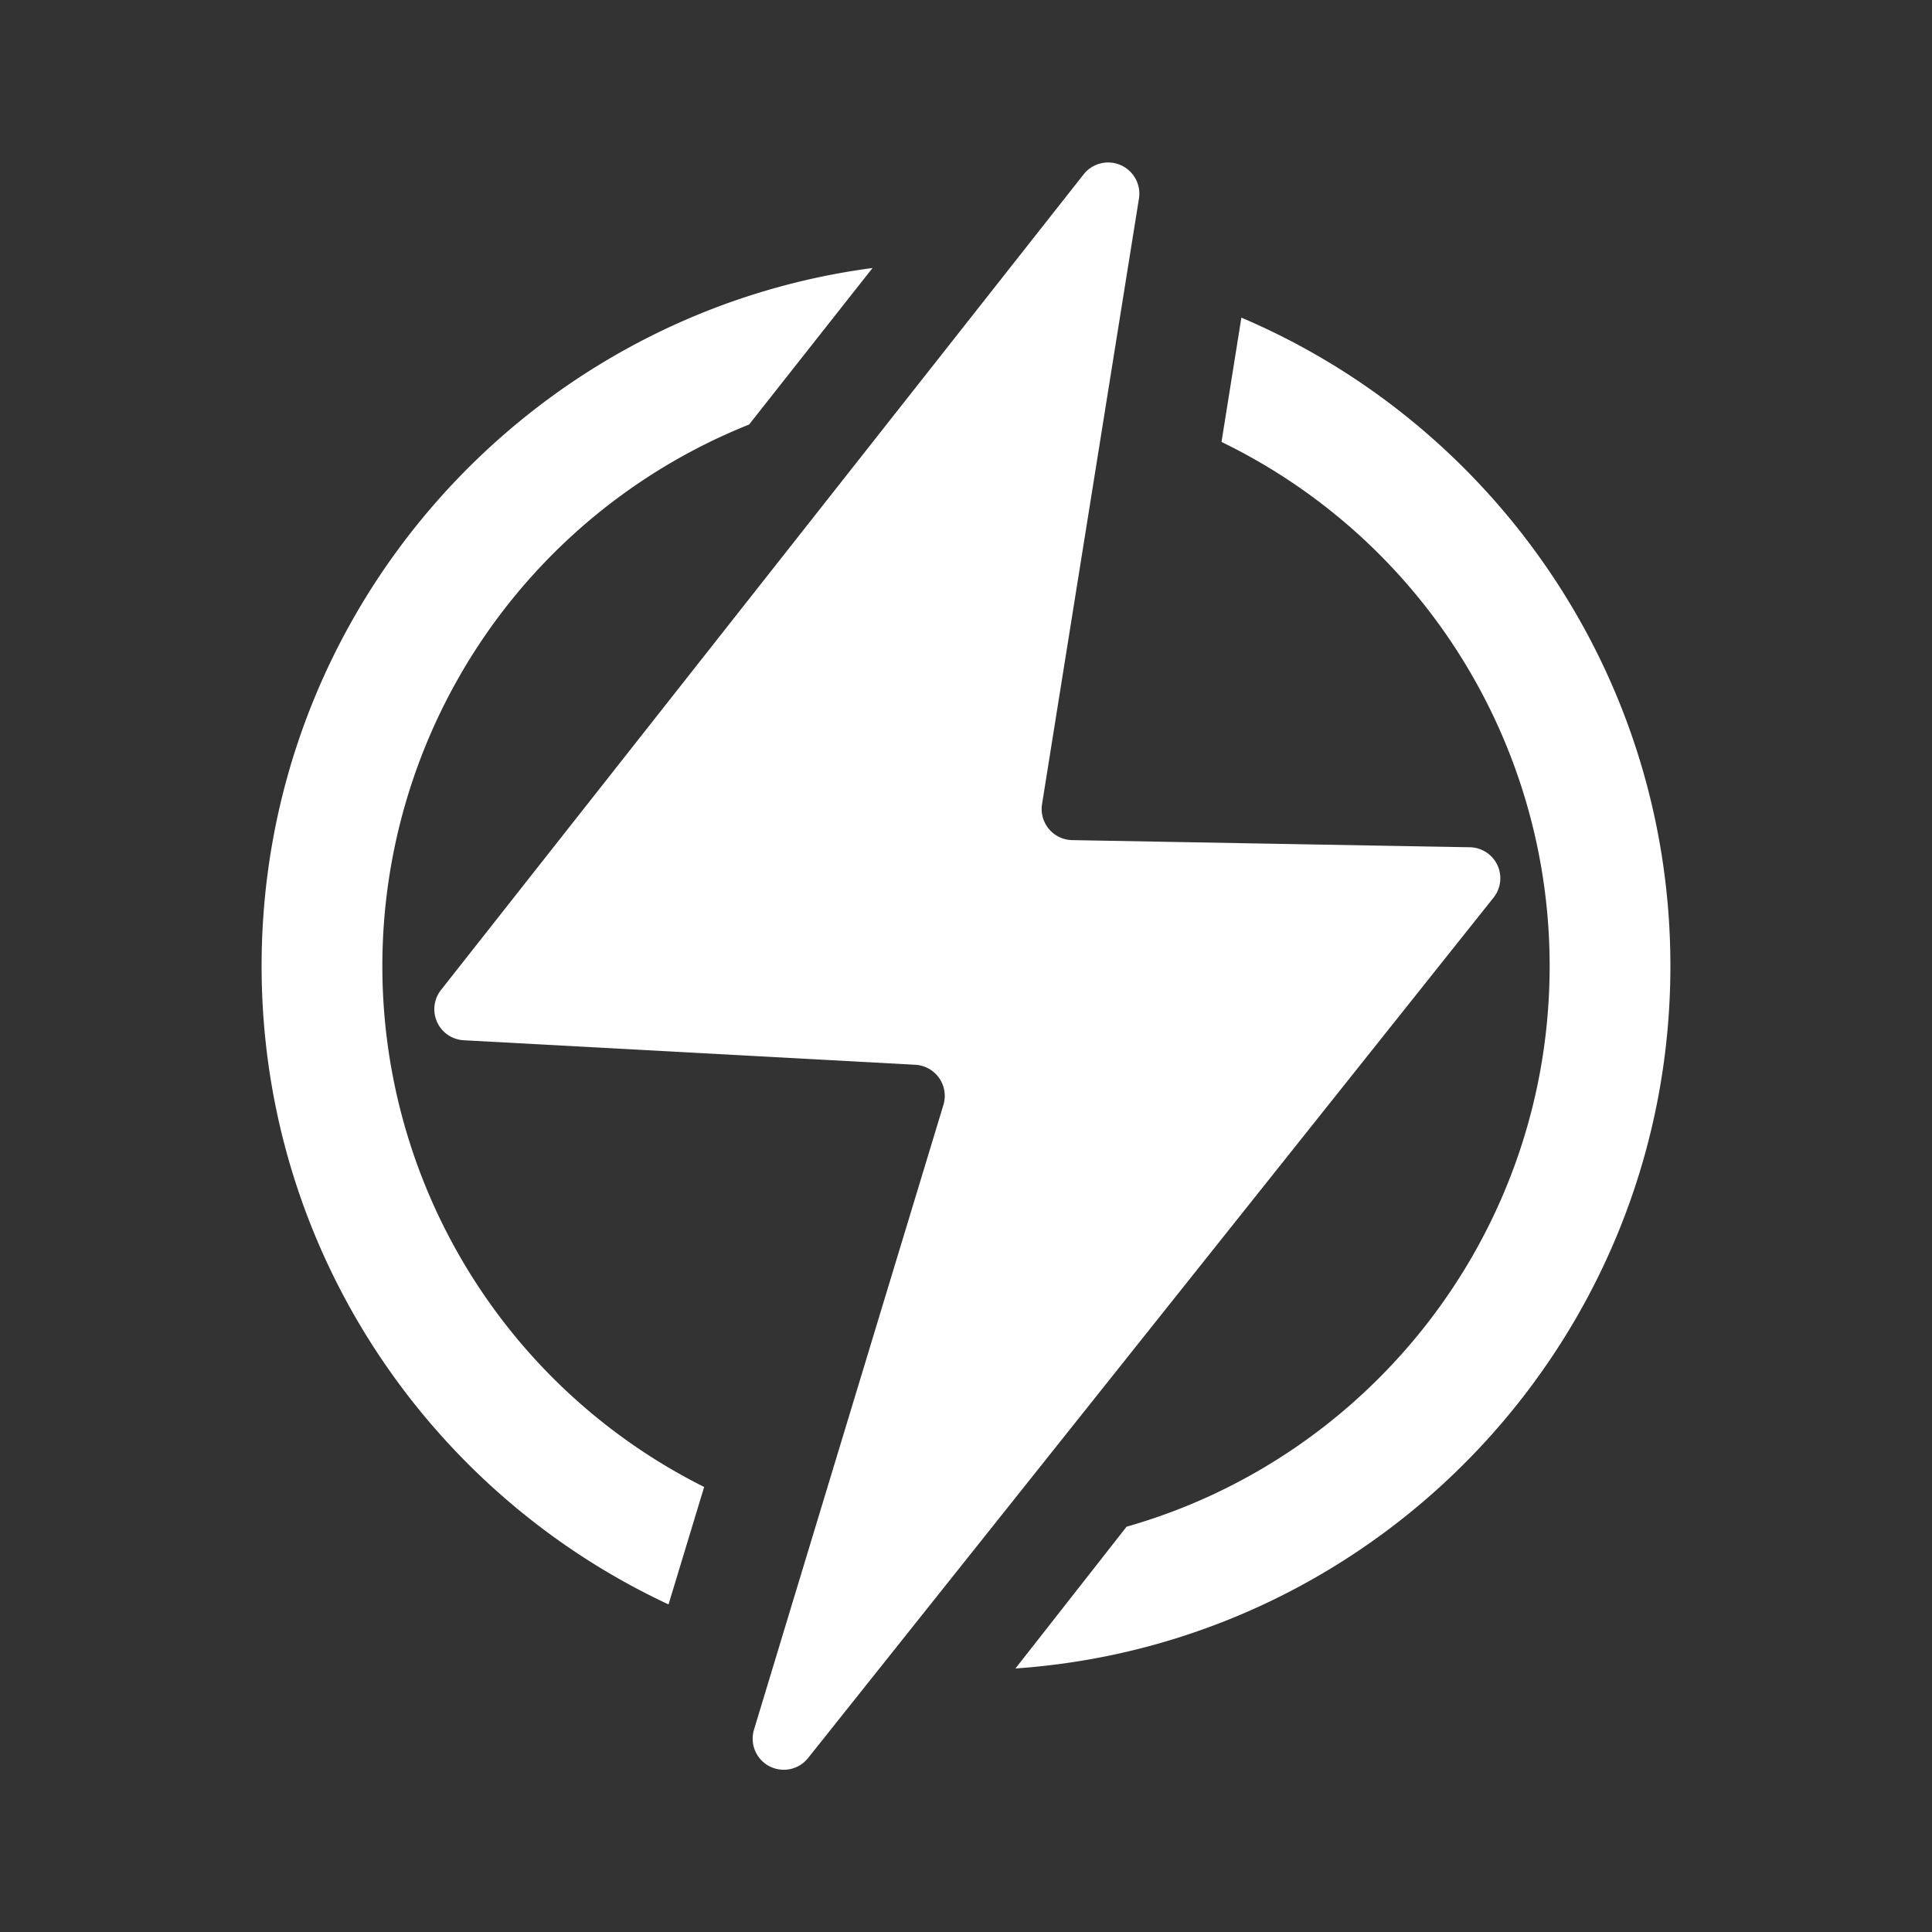 <svg viewBox="0 0 32 32" xmlns="http://www.w3.org/2000/svg" fill-rule="evenodd" clip-rule="evenodd" stroke-linejoin="round" stroke-miterlimit="2"><rect x="0" y="0" width="32" height="32" fill="#333333" stroke="none"/><path d="M-9.562 27.319l-10.83-12.855a6.123 6.123 0 01-8.753-6.441l.01-.058a1.19 1.19 0 01.179-.465.12.12 0 01.095-.056.126.126 0 01.071.017l4.045 4.044c.273.274.671.38 1.044.28l2.091-.56c.373-.1.665-.392.765-.765l.56-2.091c.1-.373-.006-.772-.279-1.045l-4.047-4.047a.114.114 0 01-.015-.067.124.124 0 01.056-.097c.171-.113.332-.155.465-.179l.058-.01a6.123 6.123 0 016.441 8.755l12.854 10.83a3.488 3.488 0 01.601 5.412 3.487 3.487 0 01-5.41-.602zm1.497-3.312a2.05 2.05 0 112.899 2.898 2.05 2.05 0 01-2.9-2.898zm-1.419.155s-9.185-10.578-9.411-10.387a.535.535 0 00-.067.752l8.659 10.322a.534.534 0 10.82-.687zm-19.22-15.464c.047-.14.661 1.08.877 1.633.432 1.108 1.281 2.506 2.785 3.17 1.004.441 2.296.55 3.942.043a.267.267 0 11.157.51c-1.802.556-3.216.42-4.314-.065-1.65-.728-2.595-2.248-3.07-3.464-.236-.61-.355-1.14-.39-1.454a.993.993 0 01.013-.373zM18.865 3.288a.517.517 0 00-.916-.401L7.305 16.396a.515.515 0 00.377.834l7.479.406a.516.516 0 01.465.665c-.55 1.813-2.16 7.12-3.136 10.343a.515.515 0 00.898.47l11.347-14.243a.514.514 0 00-.395-.838c-1.746-.03-5.197-.093-6.58-.118a.515.515 0 01-.5-.598c.282-1.769 1.137-7.109 1.605-10.03z" fill="#fff"/><path d="M20.561 5.261c4.175 1.776 7.106 5.918 7.106 10.739 0 6.163-4.79 11.217-10.848 11.635l1.841-2.348c4.045-1.15 7.007-4.875 7.007-9.287a9.643 9.643 0 00-5.435-8.68l.329-2.059zm-6.109-.822l-2.045 2.593A9.658 9.658 0 006.333 16a9.644 9.644 0 005.33 8.629l-.59 1.945c-3.98-1.856-6.74-5.895-6.74-10.574 0-5.914 4.411-10.807 10.119-11.561zm.026 21.096l.431.066-.728.914.297-.98zm2.869-19.097l-.359-.055-.501-.025 1.096-1.39-.236 1.47zM21.552-3.945l-1.555 1.572a.887.887 0 01-1.264 0L5.182-16.068l-.42.425a.887.887 0 01-1.264 0L2.423-16.73a.91.91 0 010-1.278L14.04-29.746a.887.887 0 011.264 0l1.074 1.086a.91.91 0 010 1.277l-.42.425 13.551 13.695a.91.91 0 010 1.277l-1.88 1.901-1.571-1.587a.356.356 0 00-.124-.094l1.22-1.233c.206-.208.786-.049.58-.258a.523.523 0 00-.747 0l-8.093 8.18a.538.538 0 00-.001.755c.207.208-.038-.29.168-.497l.826-.835c.014.033.045.07.095.122l1.571 1.587zM4.698-16.665l10.703-10.817c.262-.264.385-.568.276-.679-.109-.11-.262.165-.523.43L4.45-16.915c-.26.264-.533.419-.424.529.109.11.41-.016.671-.28zM18.272-5.394l8.247-8.335L14.693-25.68l-8.247 8.335L18.272-5.394zm-8.266-17.934l2.495-2.52a.537.537 0 000-.754.523.523 0 00-.747 0l-2.494 2.52a.537.537 0 000 .754c.207.209.54.209.746 0zM23.784-9.594l1.43-1.446c.015.034.046.071.096.122l1.57 1.587-1.402 1.418-1.57-1.587a.356.356 0 00-.124-.094zm-3.18 3.214l2.462-2.487c.013.033.044.07.095.122l1.57 1.587L22.3-4.7l-1.57-1.587a.353.353 0 00-.124-.093zM5.986-19.264l2.494-2.52a.538.538 0 000-.754.524.524 0 00-.747 0l-2.493 2.52a.538.538 0 000 .755c.206.208.54.208.746 0z" fill="#fff"/></svg>